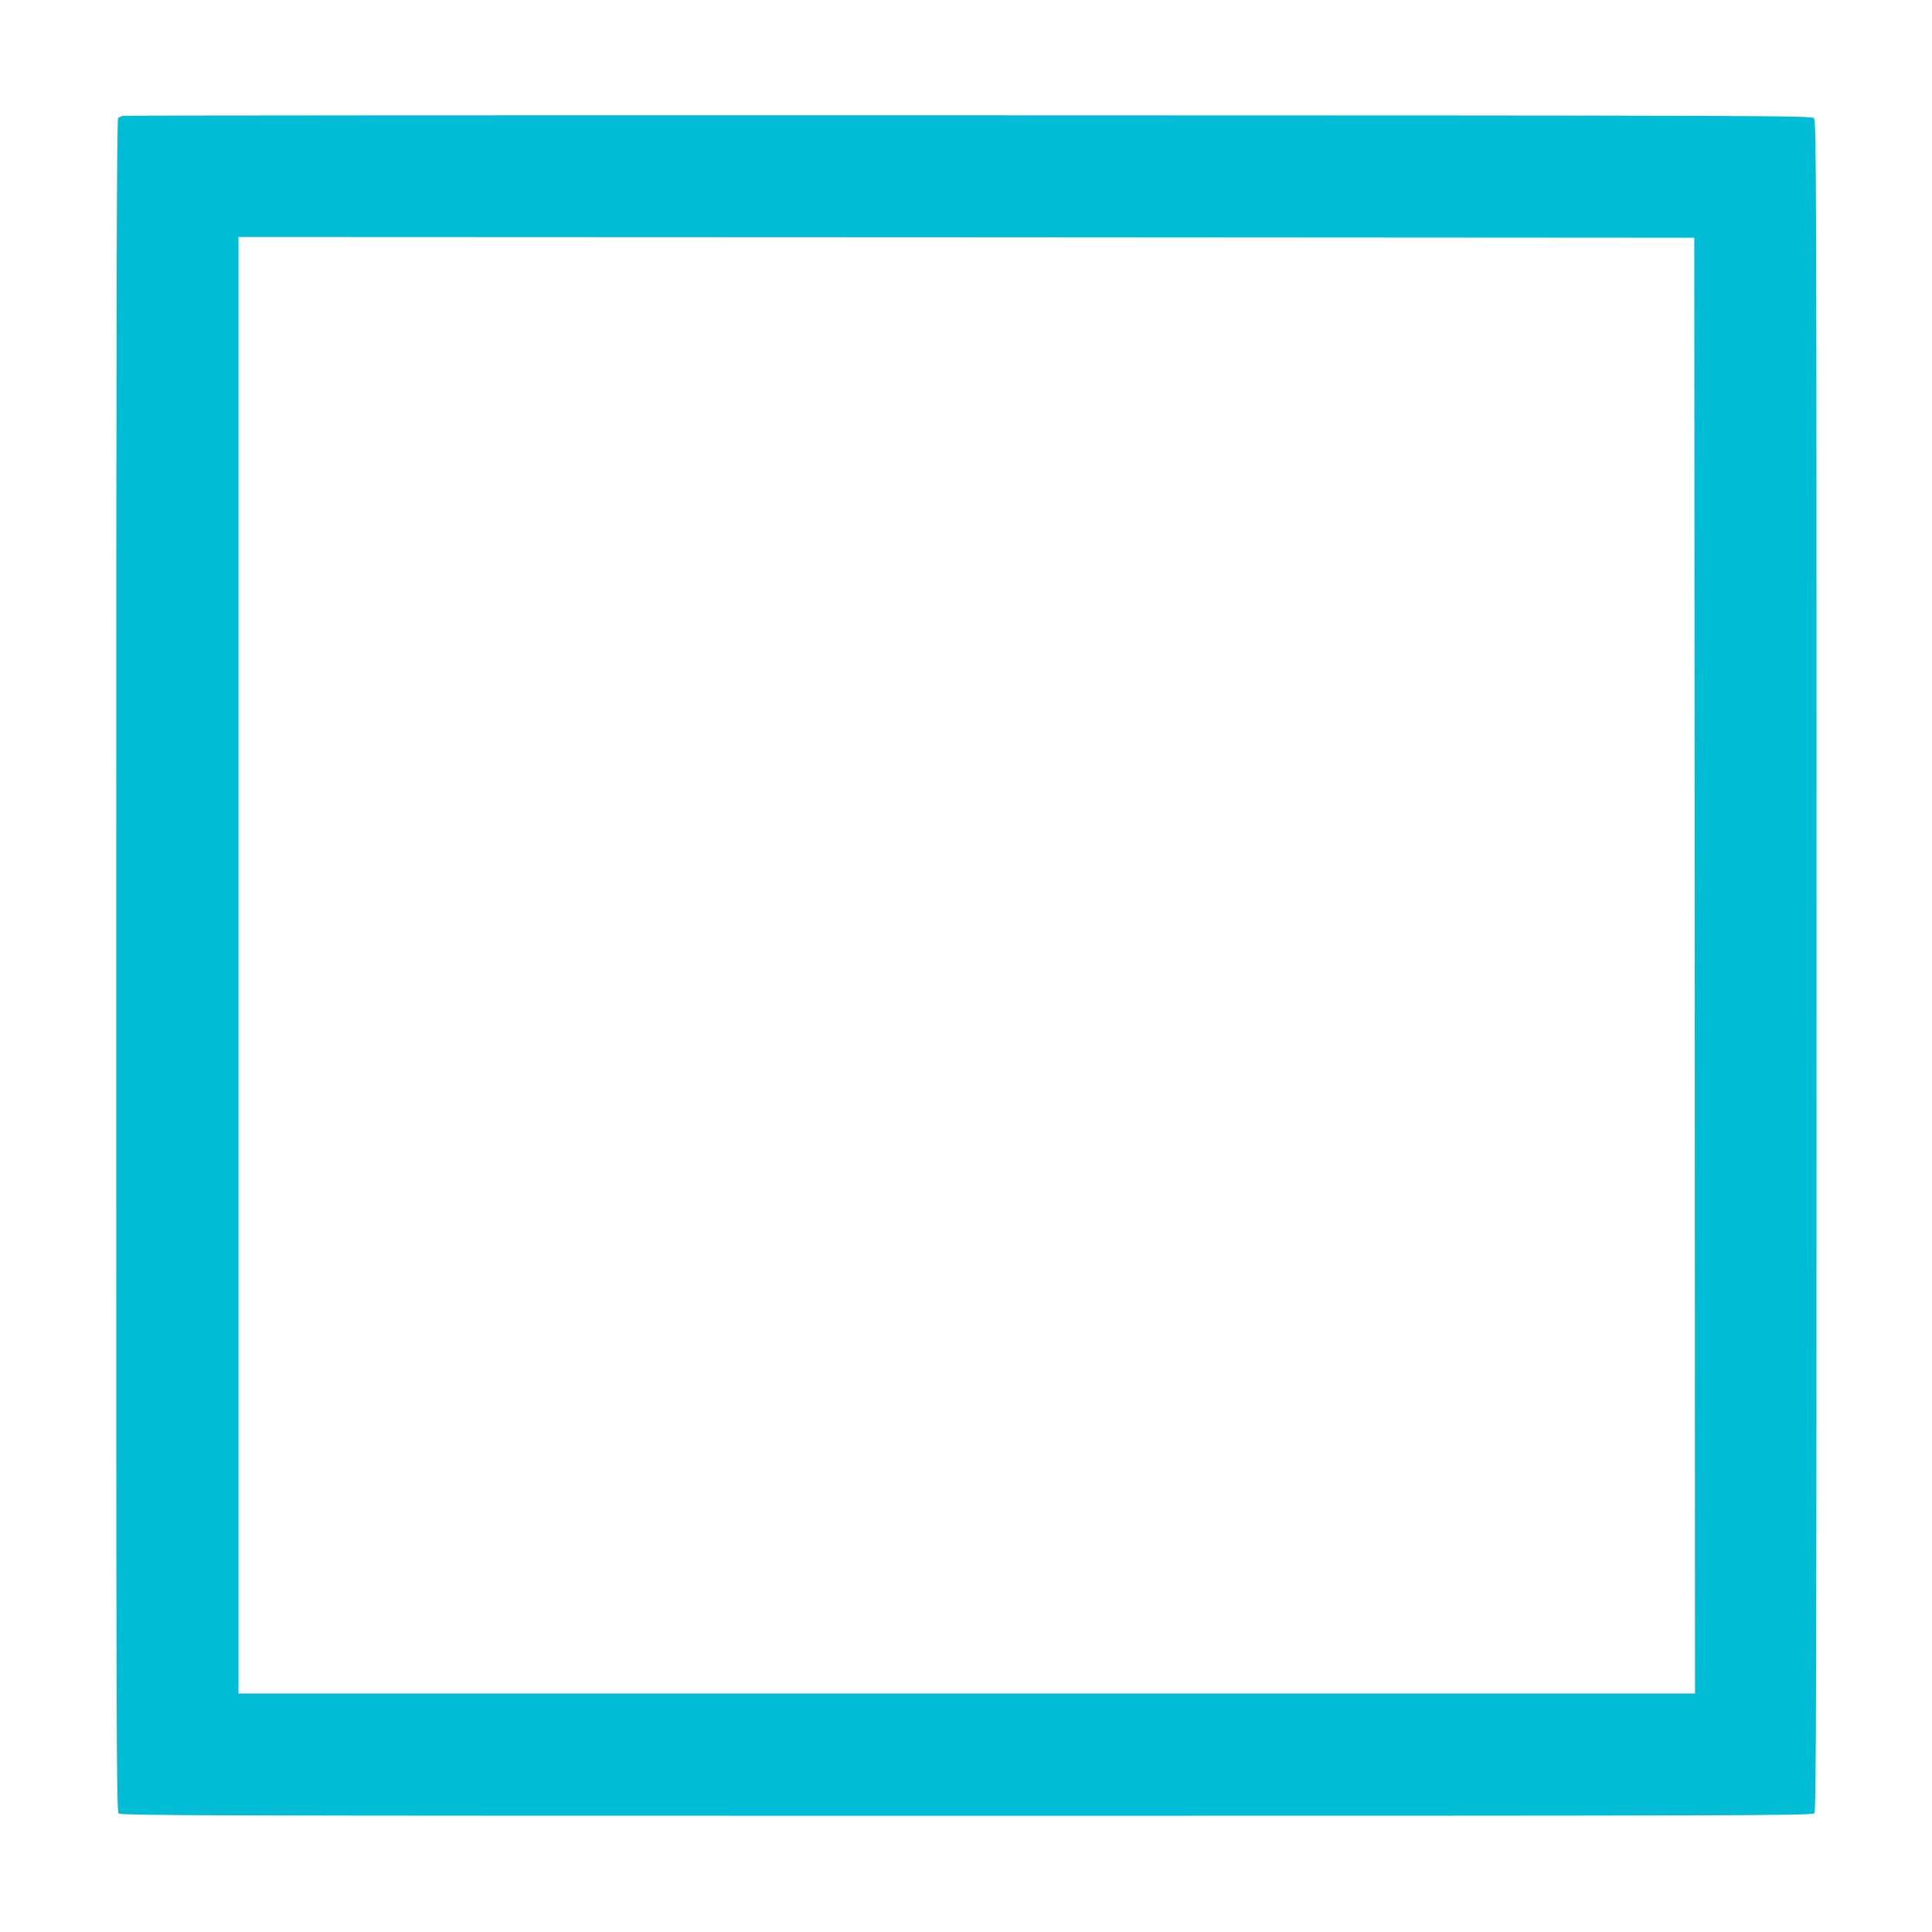 <?xml version="1.0" standalone="no"?>
<!DOCTYPE svg PUBLIC "-//W3C//DTD SVG 20010904//EN"
 "http://www.w3.org/TR/2001/REC-SVG-20010904/DTD/svg10.dtd">
<svg version="1.0" xmlns="http://www.w3.org/2000/svg"
 width="1280pt" height="1280pt" viewBox="0 0 1280 1280"
 preserveAspectRatio="xMidYMid meet">
<g transform="translate(0,1280) scale(0.1,-0.1)"
fill="#00bcd4" stroke="none">
<path d="M815 12033 c-11 -3 -26 -10 -32 -15 -10 -8 -13 -1143 -13 -5614 0
-5080 1 -5604 16 -5618 14 -15 538 -16 5618 -16 5200 0 5605 1 5617 17 12 14
14 884 14 5614 0 5361 -1 5599 -18 5616 -17 17 -255 18 -5600 19 -3070 1
-5591 -1 -5602 -3z m10413 -5630 l2 -4823 -4825 0 -4825 0 0 4825 0 4825 4823
-2 4822 -3 3 -4822z"/>
</g>
</svg>
